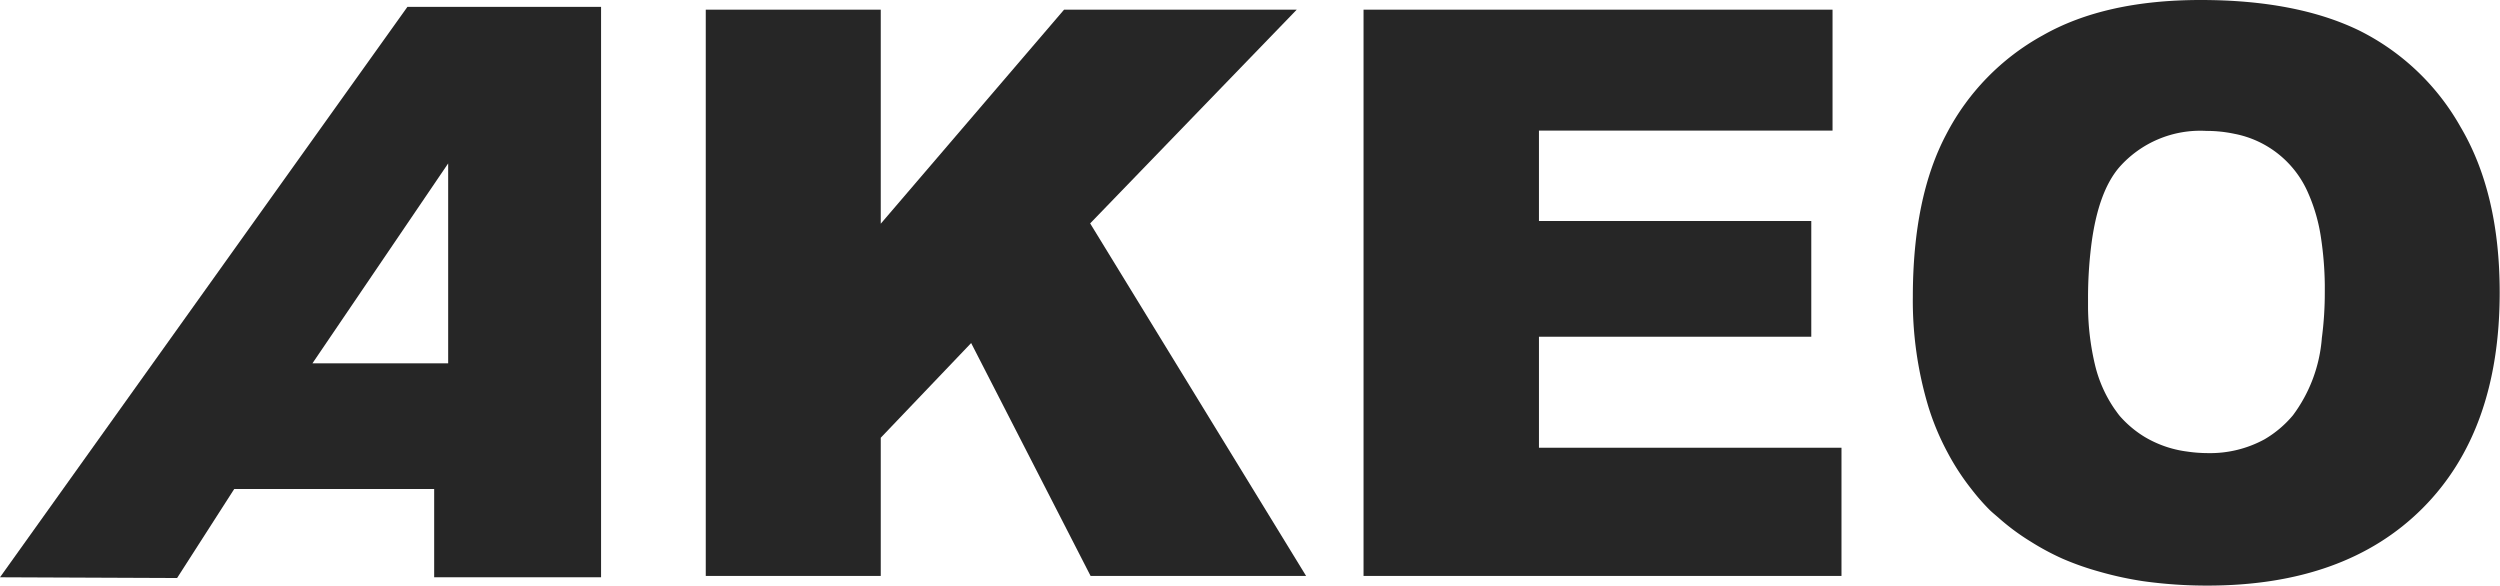 <svg xmlns="http://www.w3.org/2000/svg" viewBox="0 0 237.58 55.65"><defs><style>.cls-1{fill:#262626;}</style></defs><title>Fichier 1</title><g id="Calque_2" data-name="Calque 2"><g id="Calque_1-2" data-name="Calque 1"><path class="cls-1" d="M67.07.92H83.7V21.26L101.12.92h22.11L103.6,21.23l20.52,33.5H103.64L92.29,32.6l-8.59,9V54.73H67.07Z"/><path class="cls-1" d="M129.58.92h44.57V12.41h-27.9V21h25.88v11H146.25V42.55H175V54.73H129.58Z"/><path class="cls-1" d="M187.34,46.47a20.36,20.36,0,0,0,1.75,2c.29.28.61.53.91.8A21.6,21.6,0,0,0,193,51.48,24.26,24.26,0,0,0,196,53.09a26.58,26.58,0,0,0,3.49,1.23,32.64,32.64,0,0,0,4.17.91,43.73,43.73,0,0,0,6.1.42q13.11,0,20.45-7.34t7.34-20.52q0-9.43-3.71-15.71A22.61,22.61,0,0,0,224.2,2.9Q218.23,0,209.13,0t-15,3.36a22.57,22.57,0,0,0-9.17,9.4q-3.18,6-3.18,15.47a34.94,34.94,0,0,0,1.49,10.46A24.34,24.34,0,0,0,185.08,43,22.75,22.75,0,0,0,187.34,46.47Zm27.86-4.72a10.79,10.79,0,0,1-5.37,1.31,13.78,13.78,0,0,1-2-.15,10.49,10.49,0,0,1-4.07-1.42,10.21,10.21,0,0,1-2.29-1.93c-.18-.21-.34-.45-.51-.68a12.51,12.51,0,0,1-1.86-4.17,24.63,24.63,0,0,1-.67-5.43c0-.28,0-.54,0-.83a40.33,40.33,0,0,1,.33-5.32c.43-3.23,1.29-5.64,2.61-7.2a10.26,10.26,0,0,1,8.29-3.49,12.86,12.86,0,0,1,2.7.28,9.6,9.6,0,0,1,7,5.65,16.35,16.35,0,0,1,1.21,4.24,32.42,32.42,0,0,1,.36,4.43c0,.23,0,.44,0,.67a33.06,33.06,0,0,1-.28,4.41,14.07,14.07,0,0,1-2.75,7.35l0,0A10.29,10.29,0,0,1,215.2,41.75Z"/><path class="cls-1" d="M38.72.65,0,54.86l16.83.07,5.43-8.46h19v8.39H57.12V.65Zm3.87,33.88H29.69l12.9-19Z"/></g></g></svg>